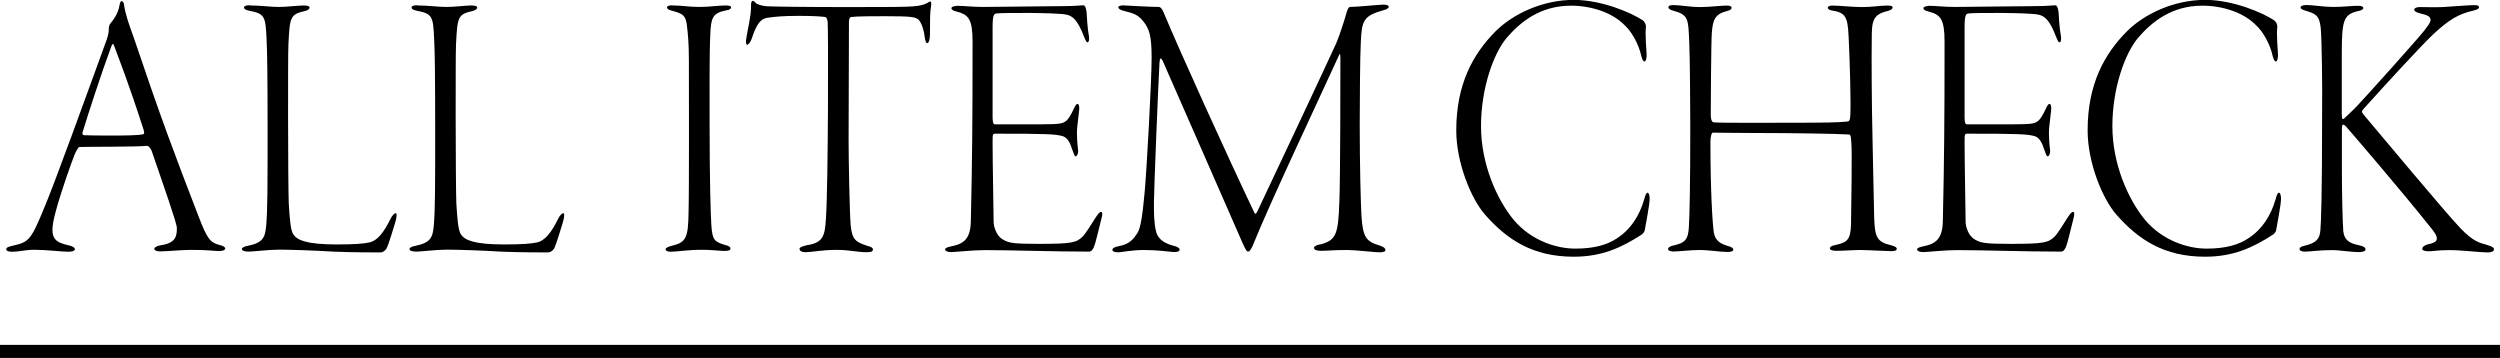 <?xml version="1.0" encoding="UTF-8"?>
<svg id="b" data-name="Layer 2" xmlns="http://www.w3.org/2000/svg" width="216" height="30.93" viewBox="0 0 216 30.93">
  <defs>
    <style>
      .d {
        fill: none;
        stroke: #000;
        stroke-miterlimit: 10;
        stroke-width: 1.13px;
      }
    </style>
  </defs>
  <g id="c" data-name="text">
    <g>
      <g>
        <path d="M10.71,.37c.12,.87,.42,1.7,.84,2.86,2.31,6.85,3.56,10.18,5.57,15.37,.78,2.06,1.05,2.36,1.83,2.56,.33,.07,.51,.2,.51,.3,0,.17-.27,.23-.54,.23-.48,0-.81-.1-2.42-.1-.81,0-2.07,.13-2.69,.13-.3,0-.48-.1-.48-.23s.3-.27,.57-.3c1.35-.2,1.38-.86,1.38-1.5,0-.4-1.08-3.46-2.19-6.69-.09-.2-.27-.4-.36-.4-1.11,.1-5.21,.07-5.87,.1-.09,0-.33,.43-.42,.67-.27,.67-1.17,3.19-1.65,4.99-.36,1.36-.33,1.96,0,2.33,.24,.27,.66,.4,1.23,.53,.3,.07,.45,.2,.45,.3,0,.17-.27,.23-.57,.23-.57,0-1.86-.17-2.96-.17-.75,0-1.26,.17-1.89,.17-.33,0-.51-.07-.51-.23s.3-.23,.6-.3c1.38-.3,1.56-.53,2.72-3.36,.81-1.9,3.5-9.31,5.36-14.44,.15-.43,.18-.67,.18-.96,0-.13,.06-.33,.09-.37,.18-.23,.72-.83,.84-1.66,.03-.13,.06-.33,.18-.33,.09,0,.15,.07,.21,.27Zm1.71,10.88c-1.35-4.19-2.07-5.96-2.57-7.32-.09-.23-.15-.13-.24,.1-.84,2.26-2.04,5.95-2.46,7.35-.03,0-.06,.3,.09,.3,.48,.03,1.26,.03,2.4,.03,1.02,0,2.42,0,2.78-.13,.06-.03,.03-.2,0-.33Z"/>
        <path d="M21.57,.47c.9,0,1.8,.13,2.51,.13,.78,0,1.68-.13,2.19-.13,.36,0,.48,.1,.48,.17,0,.13-.12,.23-.36,.3-1.32,.3-1.35,.5-1.47,2.89-.03,.57-.03,3.43-.03,6.45,0,3.26,.03,6.69,.06,7.32,.09,1.36,.15,2.33,.42,2.69,.33,.46,1.14,.83,3.71,.83,1.59,0,2.37-.07,2.81-.17,.69-.13,1.26-.83,1.86-2.06,.15-.3,.33-.47,.45-.47s.06,.47-.06,.83c-.09,.3-.6,2-.75,2.23-.18,.27-.39,.33-.51,.33-.3,0-2.63,0-4.1-.07-1.53-.1-3.77-.17-4.67-.17s-2.22,.17-2.61,.17c-.36,0-.6-.07-.6-.23,0-.13,.27-.23,.51-.27,1.35-.27,1.5-.76,1.59-1.76,.12-1.36,.12-3.56,.12-8.18s-.03-6.89-.09-7.95c-.09-1.96-.15-2.16-1.53-2.43-.33-.07-.42-.17-.42-.3,0-.07,.15-.17,.48-.17Z"/>
        <path d="M36.05,.47c.9,0,1.8,.13,2.51,.13,.78,0,1.68-.13,2.19-.13,.36,0,.48,.1,.48,.17,0,.13-.12,.23-.36,.3-1.32,.3-1.35,.5-1.47,2.89-.03,.57-.03,3.43-.03,6.45,0,3.26,.03,6.69,.06,7.32,.09,1.36,.15,2.33,.42,2.69,.33,.46,1.14,.83,3.71,.83,1.59,0,2.36-.07,2.81-.17,.69-.13,1.26-.83,1.86-2.06,.15-.3,.33-.47,.45-.47s.06,.47-.06,.83c-.09,.3-.6,2-.75,2.23-.18,.27-.39,.33-.51,.33-.3,0-2.63,0-4.1-.07-1.53-.1-3.77-.17-4.67-.17s-2.22,.17-2.61,.17c-.36,0-.6-.07-.6-.23,0-.13,.27-.23,.51-.27,1.35-.27,1.5-.76,1.59-1.76,.12-1.36,.12-3.56,.12-8.18s-.03-6.89-.09-7.95c-.09-1.96-.15-2.16-1.53-2.43-.33-.07-.42-.17-.42-.3,0-.07,.15-.17,.48-.17Z"/>
        <path d="M58.09,.47c.84,0,1.41,.13,2.33,.13,.84,0,1.68-.13,2.33-.13,.21,0,.42,.07,.42,.13,0,.13-.12,.27-.45,.3-1.17,.23-1.29,.67-1.35,2.06-.09,1.76-.06,5.62-.06,7.78,0,4.89,.09,7.78,.15,8.71,.09,1.26,.24,1.43,1.14,1.7,.42,.1,.51,.2,.51,.33,0,.17-.21,.2-.57,.2-.27,0-1.14-.1-1.86-.1-1.29,0-2.19,.17-2.72,.17-.27,0-.45-.07-.45-.23,0-.1,.18-.2,.69-.33,1.11-.27,1.26-.8,1.29-2.79,.06-1.9,.03-11.34,.03-13.11,0-1.63-.09-2.39-.15-2.89-.09-1.1-.36-1.23-1.41-1.5-.21-.07-.33-.13-.33-.27,0-.1,.15-.17,.45-.17Z"/>
        <path d="M69.68,21.19c1.41-.2,1.59-.76,1.68-2.29,.21-3.16,.21-16.5,.15-17-.03-.3-.12-.4-.21-.43-.18-.03-.87-.1-2.25-.1s-2.1,.07-2.78,.17c-.54,.1-.9,.5-1.32,1.8-.12,.33-.3,.53-.39,.53-.12,0-.12-.3-.09-.5,.15-.96,.42-1.96,.42-2.79,0-.3,0-.43,.12-.5,.06-.03,.18,.03,.24,.13,.12,.17,.6,.3,.99,.33,.51,.03,3.35,.07,6.44,.07,2.28,0,4.76,0,5.63-.03,.81-.03,1.38-.07,1.89-.37,.12-.1,.21-.1,.24-.03,.03,.1,.03,.17,0,.4-.09,.4-.09,1.2-.09,2.39,0,.5-.12,.76-.24,.76s-.18-.3-.21-.5c-.06-.6-.27-1.23-.51-1.5-.27-.27-.6-.33-2.96-.33-.81,0-2.39,0-2.9,.07-.15,.03-.18,.27-.18,.47,0,1.2-.03,8.75-.03,10.08,0,1.9,.09,6.42,.18,7.45,.12,1.23,.42,1.43,1.41,1.76,.36,.1,.51,.17,.51,.33,0,.2-.21,.23-.6,.23-.72,0-1.44-.2-2.51-.2-1.32,0-2.22,.2-2.69,.2-.39,0-.54-.13-.54-.3,0-.13,.3-.23,.63-.3Z"/>
        <path d="M82.62,.5c.69,0,1.35,.1,2.3,.1,1.35,0,5.69-.07,6.89-.07,1.11,0,1.47-.07,1.8-.07,.12,0,.21,.17,.27,.57,.03,.4,.06,1.36,.21,2.13,.03,.2,0,.5-.12,.5-.09,0-.15-.1-.3-.47-.57-1.5-1.02-1.83-1.56-1.93-.81-.17-5.33-.17-5.99-.1-.24,.03-.36,.1-.36,1.23v7.75c0,.5,.09,.6,.18,.6h4.07c1.53,0,1.77-.07,2.01-.23,.21-.1,.48-.5,.78-1.16,.12-.27,.21-.37,.3-.37s.15,.13,.15,.37c0,.2-.12,1.06-.18,1.66-.06,.67,.03,1.6,.06,1.8,.09,.5-.12,.7-.18,.7-.12,0-.15-.17-.36-.73-.09-.3-.3-.83-.72-1-.63-.2-1.53-.23-5.84-.23-.27,0-.27,.03-.27,.77,0,1.66,.09,6.22,.09,6.85,0,.37,.21,1.2,.81,1.53,.51,.3,.93,.37,3.08,.37,2.87,0,3.26-.1,3.8-.63,.27-.27,.75-1.06,1.05-1.53,.3-.47,.42-.6,.54-.6s.15,.2,.03,.6c-.24,.9-.48,2.06-.66,2.46-.09,.2-.21,.37-.39,.37-3.17,0-6.59-.13-9.04-.13-.99,0-2.54,.17-2.87,.17-.36,0-.54-.1-.54-.23s.21-.2,.54-.27c1.08-.2,1.65-.67,1.68-2.13,.12-5.39,.15-8.62,.15-15.53,0-1.96-.33-2.36-1.41-2.63-.3-.07-.42-.17-.42-.3,0-.07,.18-.17,.42-.17Z"/>
        <path d="M97.18,.47c.51,.03,2.28,.13,2.96,.13,.09,0,.24,.1,.39,.46,1.41,3.39,5.6,12.61,7.84,17.3,.12,.23,.18,.07,.3-.17,2.19-4.62,6.05-12.84,6.8-14.5,.27-.63,.72-2.03,.9-2.69,.03-.07,.12-.4,.27-.4,.6,0,2.49-.2,2.93-.2,.24,0,.42,.07,.42,.2,0,.1-.21,.23-.42,.27-1.77,.5-1.92,.87-2,2.86-.06,1.03-.09,5.29-.09,6.99,0,3.62,.09,6.89,.15,7.92,.12,1.96,.45,2.23,1.62,2.59,.27,.1,.45,.2,.45,.37,0,.13-.15,.2-.54,.2-.36,0-2.07-.2-2.72-.2-1.29,0-1.8,.07-2.25,.07-.33,0-.66-.03-.66-.27,0-.13,.3-.27,.63-.3,1.26-.37,1.47-.83,1.56-3.66,.09-1.83,.09-11.14,.09-12.47,0-.43-.09-.3-.15-.13-2.01,4.39-5.9,12.61-7.42,16.37-.15,.33-.27,.53-.42,.53s-.39-.57-.72-1.33c-1.53-3.53-5.36-12.21-6.65-15.17-.15-.27-.24-.27-.27,.17-.12,2.16-.48,11.11-.48,12.07s0,1.76,.18,2.5c.18,.8,.93,1.1,1.53,1.26,.33,.07,.51,.2,.51,.33,0,.17-.27,.23-.6,.2-.3-.03-1.38-.17-2.48-.17s-1.92,.2-2.22,.2c-.33,0-.51-.07-.51-.23,0-.1,.15-.23,.54-.3,.96-.17,1.29-.63,1.62-1.13,.3-.47,.45-1.63,.63-3.56,.18-1.96,.6-9.61,.6-11.58s-.21-2.5-.72-3.16c-.54-.7-1.11-.73-1.68-.9-.3-.07-.48-.2-.48-.3,0-.13,.27-.2,.57-.17Z"/>
        <path d="M141.94,1.76c.18,.13,.27,.37,.27,.53-.09,.8,.06,2.13,.06,2.49,0,.3-.09,.53-.18,.53-.12,0-.21-.2-.27-.43-.24-1.13-.9-2.2-1.41-2.66-1.11-1.17-2.99-1.73-4.67-1.73-2.69,0-4.4,1.43-5.57,2.79-1.14,1.36-2.21,4.36-2.21,7.62s1.35,6.32,2.84,8.12c1.5,1.76,3.65,2.46,5.3,2.46s2.78-.33,3.62-.9c1.17-.76,1.92-1.93,2.33-3.33,.12-.47,.21-.6,.3-.6,.12,0,.18,.27,.18,.5,0,.57-.36,2.33-.42,2.73-.03,.13-.12,.27-.24,.37-1.8,1.17-3.5,1.93-5.9,1.93-3.53,0-5.75-1.46-7.66-3.63-1.2-1.36-2.49-4.49-2.49-7.28,0-4.03,1.47-6.62,3.38-8.55,1.56-1.56,4.13-2.73,6.77-2.73,2.45,0,5,1.13,5.96,1.76Z"/>
        <path d="M145.95,3.63c-.09-1.93-.03-2.33-1.32-2.69-.33-.07-.48-.2-.48-.3,0-.17,.18-.2,.51-.2,.48,0,1.35,.17,2.25,.17,.75,0,1.86-.13,2.25-.13,.33,0,.45,.07,.45,.2,0,.1-.15,.23-.39,.27-1.08,.27-1.23,.8-1.32,1.9-.06,.8-.09,6.42-.09,7.05,0,.33,.06,.63,.24,.67,.84,.07,5.33,.03,8.29,.03,2.75,0,3.11-.1,3.26-.1,.21-.03,.24-.1,.27-.6,.06-1.1-.06-4.86-.12-6.09-.09-2.1-.09-2.7-1.41-2.89-.24-.03-.42-.13-.42-.27,0-.07,.12-.17,.39-.17,.66,0,1.68,.13,2.57,.13s1.62-.13,2.16-.13c.33,0,.48,.03,.48,.17,0,.1-.09,.2-.42,.3-1.32,.3-1.38,.9-1.38,2.46-.03,1.33,0,5.99,.06,8.28,.06,2.26,.06,3.66,.15,7.12,.06,1.66,.21,2.1,1.5,2.39,.33,.1,.45,.17,.45,.3s-.15,.2-.45,.2c-.42,0-2.04-.1-2.69-.1-.57,0-1.53,.07-2.07,.07-.36,0-.57-.07-.57-.23,0-.1,.12-.2,.48-.27,1.02-.23,1.32-.43,1.35-1.86,.03-1.7,.09-6.22,.03-6.89-.03-.47-.03-.8-.21-.8-.96-.07-5.24-.13-8.17-.13-1.41,0-3.23-.03-3.59-.03-.09,0-.21,.27-.21,.83,0,4.12,.18,7.15,.3,7.82,.12,.7,.6,.96,1.17,1.13,.42,.1,.51,.23,.51,.33,0,.13-.21,.2-.51,.2-.57,0-1.56-.17-2.46-.17-.75,0-1.74,.13-2.19,.13-.3,0-.48-.1-.48-.2,0-.17,.21-.27,.51-.33,1.02-.23,1.23-.57,1.29-1.6,.06-1.03,.12-3.43,.12-8.65,0-1.73-.03-6.05-.09-7.32Z"/>
        <path d="M166.6,.5c.69,0,1.35,.1,2.3,.1,1.35,0,5.69-.07,6.89-.07,1.11,0,1.47-.07,1.8-.07,.12,0,.21,.17,.27,.57,.03,.4,.06,1.36,.21,2.13,.03,.2,0,.5-.12,.5-.09,0-.15-.1-.3-.47-.57-1.5-1.02-1.83-1.56-1.93-.81-.17-5.33-.17-5.99-.1-.24,.03-.36,.1-.36,1.23v7.75c0,.5,.09,.6,.18,.6h4.07c1.53,0,1.77-.07,2.01-.23,.21-.1,.48-.5,.78-1.16,.12-.27,.21-.37,.3-.37s.15,.13,.15,.37c0,.2-.12,1.06-.18,1.66-.06,.67,.03,1.6,.06,1.8,.09,.5-.12,.7-.18,.7-.12,0-.15-.17-.36-.73-.09-.3-.3-.83-.72-1-.63-.2-1.53-.23-5.84-.23-.27,0-.27,.03-.27,.77,0,1.66,.09,6.22,.09,6.85,0,.37,.21,1.2,.81,1.53,.51,.3,.93,.37,3.08,.37,2.87,0,3.26-.1,3.8-.63,.27-.27,.75-1.06,1.05-1.53,.3-.47,.42-.6,.54-.6s.15,.2,.03,.6c-.24,.9-.48,2.06-.66,2.46-.09,.2-.21,.37-.39,.37-3.17,0-6.59-.13-9.04-.13-.99,0-2.54,.17-2.87,.17-.36,0-.54-.1-.54-.23s.21-.2,.54-.27c1.08-.2,1.65-.67,1.68-2.13,.12-5.39,.15-8.62,.15-15.53,0-1.96-.33-2.36-1.41-2.63-.3-.07-.42-.17-.42-.3,0-.07,.18-.17,.42-.17Z"/>
        <path d="M196.49,1.76c.18,.13,.27,.37,.27,.53-.09,.8,.06,2.13,.06,2.49,0,.3-.09,.53-.18,.53-.12,0-.21-.2-.27-.43-.24-1.13-.9-2.2-1.41-2.66-1.11-1.17-2.99-1.73-4.67-1.73-2.69,0-4.4,1.43-5.57,2.79-1.14,1.36-2.21,4.36-2.21,7.62s1.35,6.32,2.84,8.12c1.5,1.76,3.65,2.46,5.3,2.46s2.78-.33,3.62-.9c1.17-.76,1.92-1.93,2.33-3.33,.12-.47,.21-.6,.3-.6,.12,0,.18,.27,.18,.5,0,.57-.36,2.33-.42,2.73-.03,.13-.12,.27-.24,.37-1.8,1.17-3.5,1.93-5.9,1.93-3.53,0-5.75-1.46-7.66-3.63-1.2-1.36-2.49-4.49-2.49-7.28,0-4.03,1.47-6.62,3.38-8.55,1.56-1.56,4.13-2.73,6.77-2.73,2.45,0,5,1.13,5.96,1.76Z"/>
        <path d="M199.21,.43c.6,0,1.56,.17,2.37,.17,.9,0,1.59-.1,2.16-.1,.36,0,.45,.1,.45,.2,0,.13-.24,.23-.51,.27-1.2,.3-1.35,.8-1.35,3.73v5.06c0,.57,.06,.57,.18,.5,.51-.47,.96-.9,1.44-1.43,.54-.57,4.73-5.22,5.51-6.19,.39-.53,.54-.7,.54-.93,0-.33-.39-.43-.96-.57-.36-.1-.45-.2-.45-.3,0-.13,.18-.23,.48-.23,.57,0,1.14,.03,1.98,0,1.17-.07,2.3-.17,2.78-.17,.27,0,.36,.1,.36,.17,0,.13-.15,.23-.48,.3-1.29,.3-2.12,.77-3.53,2.1-1.11,1.06-3.98,4.19-5.9,6.32-.09,.1-.21,.23-.21,.33,0,.07,.12,.2,.3,.43,1.14,1.33,6.86,8.22,8.23,9.65,1.08,1.1,1.56,1.23,2.31,1.43,.42,.13,.57,.23,.57,.37,0,.2-.27,.27-.54,.27-.66,0-2.21-.2-3.29-.2s-1.41,.1-1.8,.1c-.36,0-.57-.07-.57-.23,0-.1,.12-.27,.48-.37,.66-.13,.78-.3,.78-.5,0-.27-.21-.57-.57-1-2.51-3.16-6.98-8.35-7.3-8.71-.15-.13-.18-.13-.21-.13-.12,0-.12,.17-.12,.63v3.49c0,1.7,.06,4.42,.12,5.09,.09,.76,.51,1.03,1.32,1.2,.45,.1,.6,.2,.6,.37s-.3,.23-.57,.23c-.75,0-1.56-.17-2.37-.17-1.05,0-1.83,.13-2.28,.13-.33,0-.48-.1-.48-.2,0-.13,.06-.23,.51-.33,.96-.23,1.23-.6,1.29-1.3,.06-.73,.15-2.89,.15-10.15,.03-2.36-.03-6.42-.12-7.35-.12-1.16-.51-1.23-1.35-1.5-.21-.07-.39-.13-.39-.27,0-.1,.15-.2,.45-.2Z"/>
      </g>
      <line class="d" y1="30.36" x2="216" y2="30.36"/>
    </g>
  </g>
</svg>